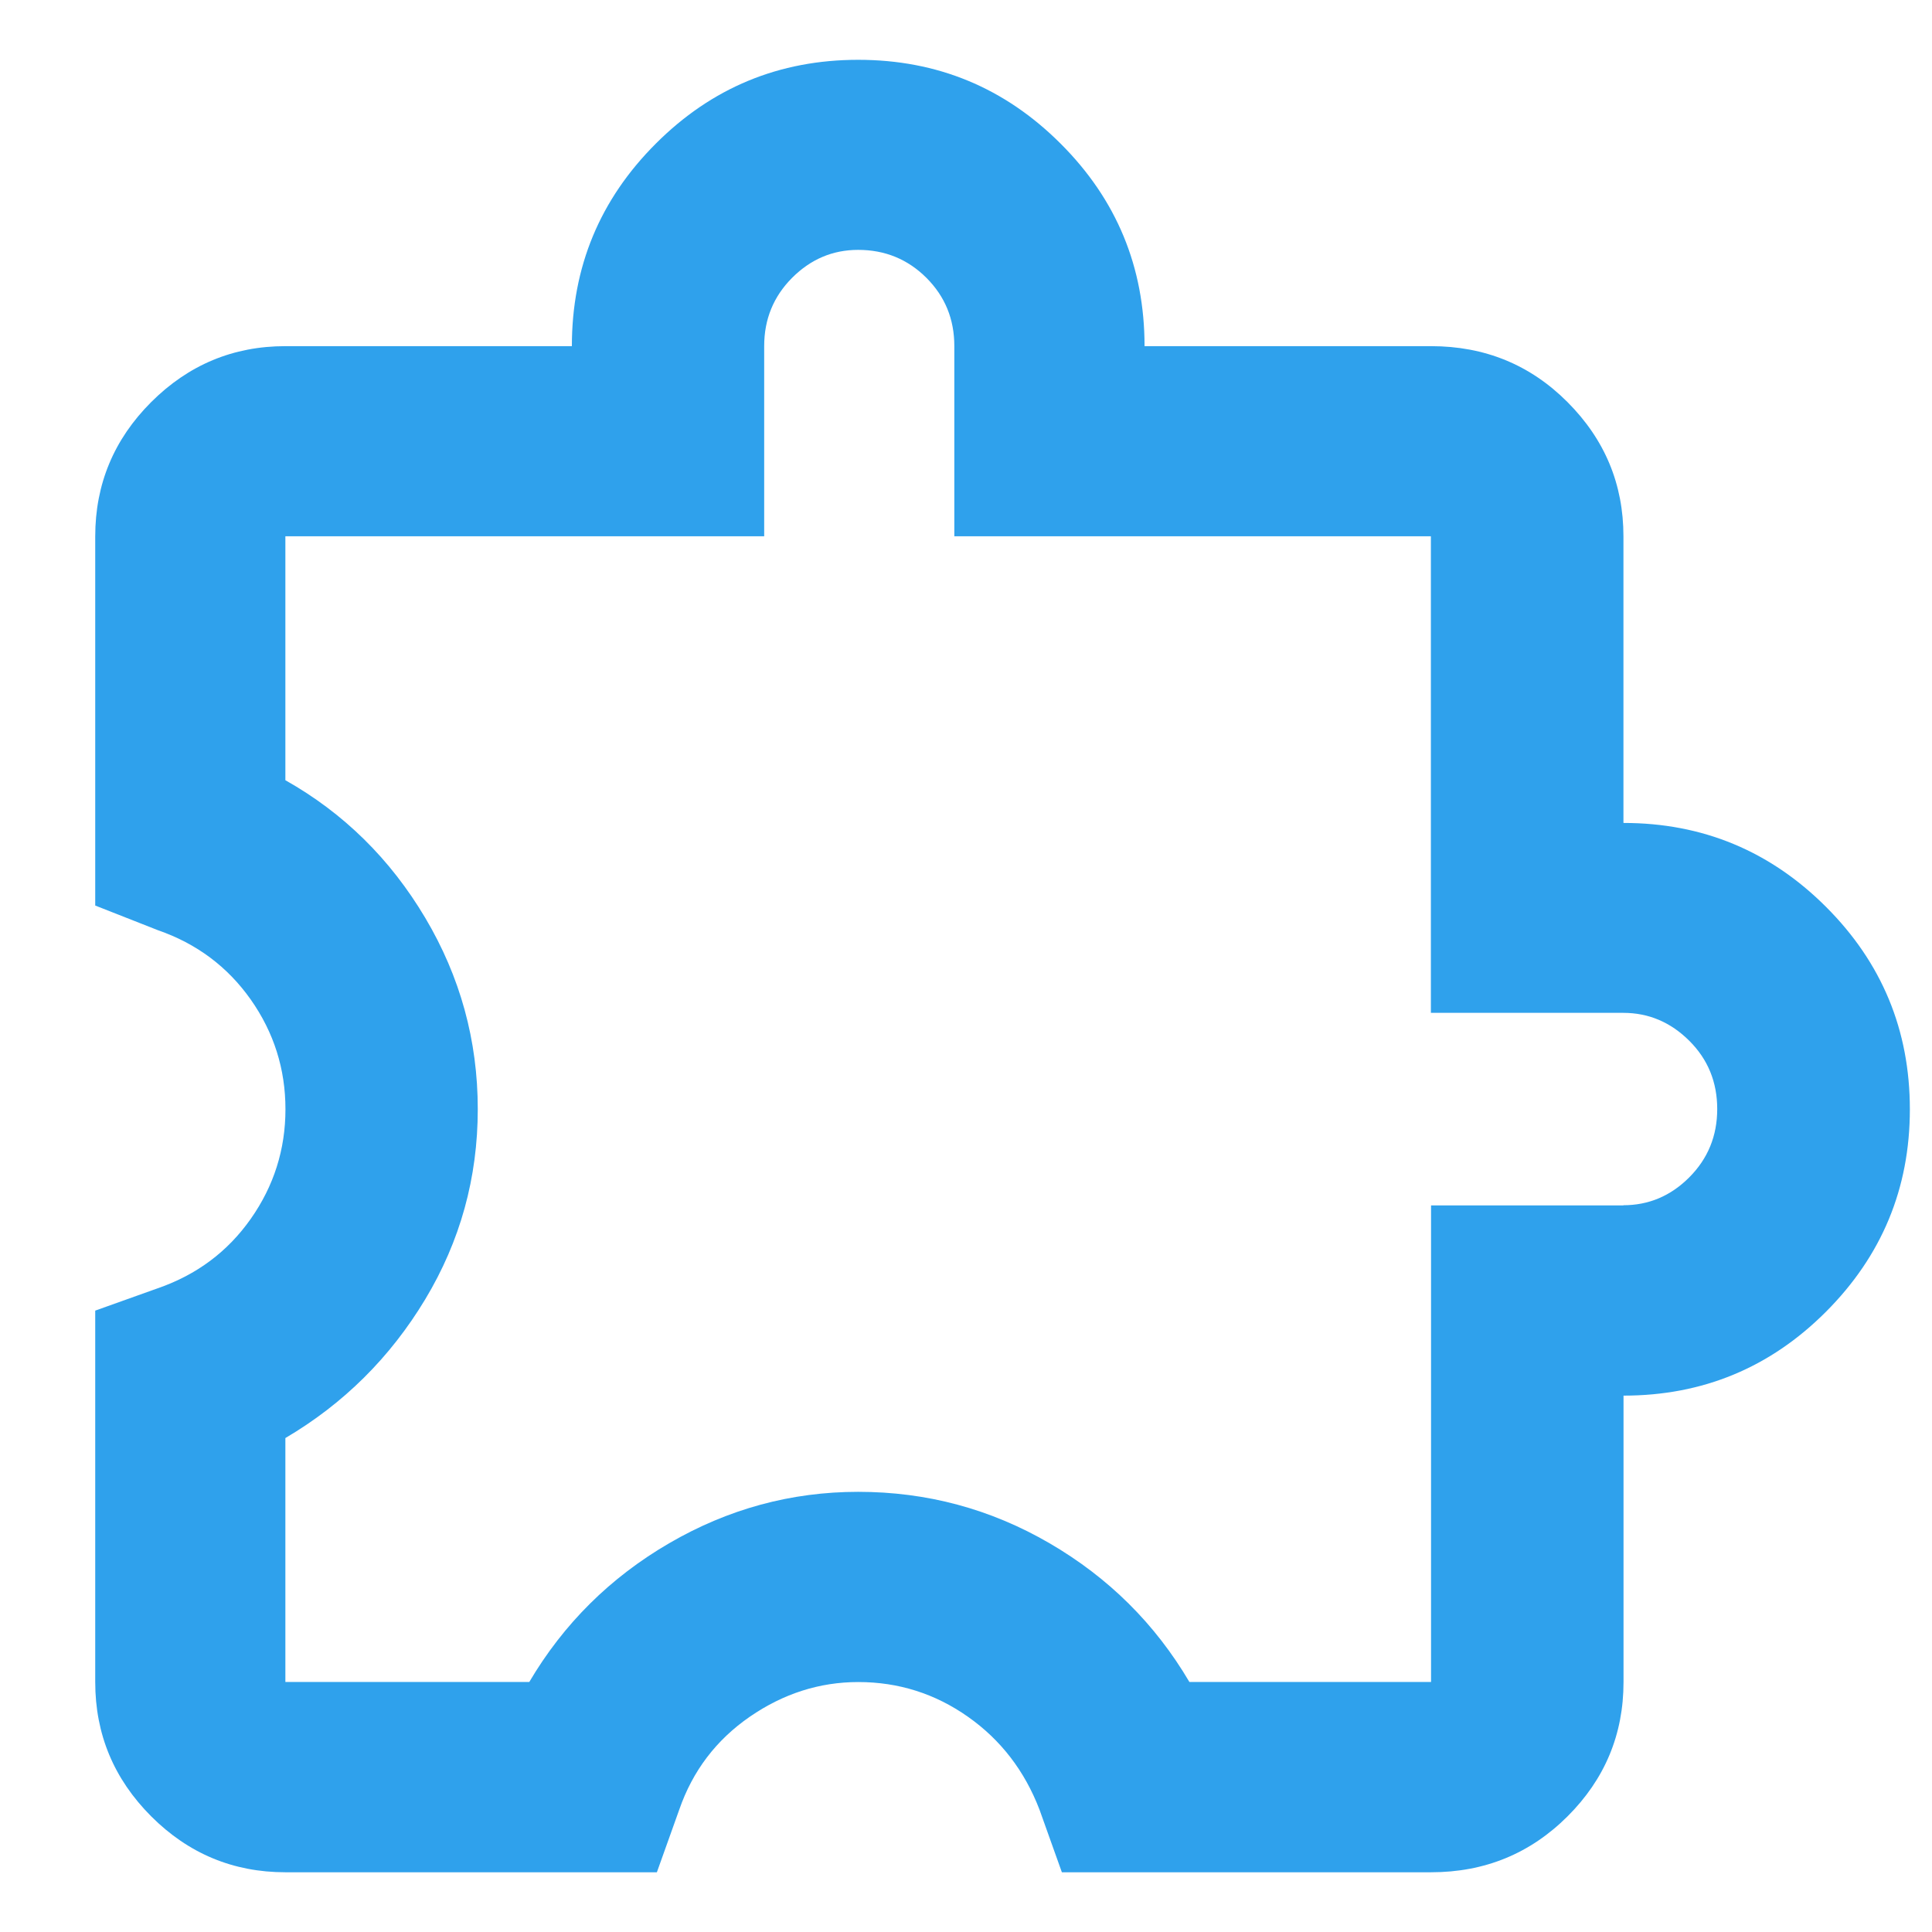<?xml version="1.0" encoding="UTF-8"?><svg id="Ebene_1" xmlns="http://www.w3.org/2000/svg" viewBox="0 0 24 24"><path d="m20.167,10.221v-3.558c0-.649-.232-1.204-.695-1.668s-1.028-.695-1.696-.695h-3.558c0-.982-.347-1.821-1.042-2.515-.695-.695-1.533-1.042-2.515-1.042s-1.821.347-2.515,1.042c-.695.695-1.042,1.533-1.042,2.515h-3.558c-.649,0-1.204.232-1.668.695-.463.463-.695,1.019-.695,1.668v4.586l.778.306c.482.167.866.454,1.154.862.287.408.431.862.431,1.362s-.144.954-.431,1.362c-.287.408-.672.695-1.154.862l-.778.278v4.614c0,.649.232,1.204.695,1.668.463.463,1.019.695,1.668.695h4.614l.278-.778c.167-.482.459-.866.876-1.154.417-.287.866-.431,1.348-.431.5,0,.954.144,1.362.431s.704.672.889,1.154l.278.778h4.586c.667,0,1.232-.232,1.696-.695s.695-1.019.695-1.668v-3.558c.982,0,1.821-.347,2.515-1.042s1.042-1.533,1.042-2.515-.347-1.821-1.042-2.515-1.533-1.042-2.515-1.042Zm0,4.753h-2.39v5.92h-3.002c-.426-.723-1.005-1.297-1.737-1.723s-1.524-.639-2.377-.639c-.834,0-1.617.213-2.349.639-.732.426-1.311,1.001-1.737,1.723h-3.03v-3.03c.723-.426,1.302-1.001,1.737-1.723.435-.723.653-1.51.653-2.363s-.218-1.645-.653-2.377c-.435-.732-1.015-1.302-1.737-1.709v-3.03h5.948v-2.363c0-.334.116-.616.347-.848.232-.232.505-.347.82-.347.334,0,.616.116.848.347.232.232.347.514.347.848h0v2.363h5.92v5.92h2.39c.315,0,.588.116.82.347s.347.514.347.848-.116.616-.347.848-.505.347-.82.347Z" style="fill:#2fa1ec;"/></svg>